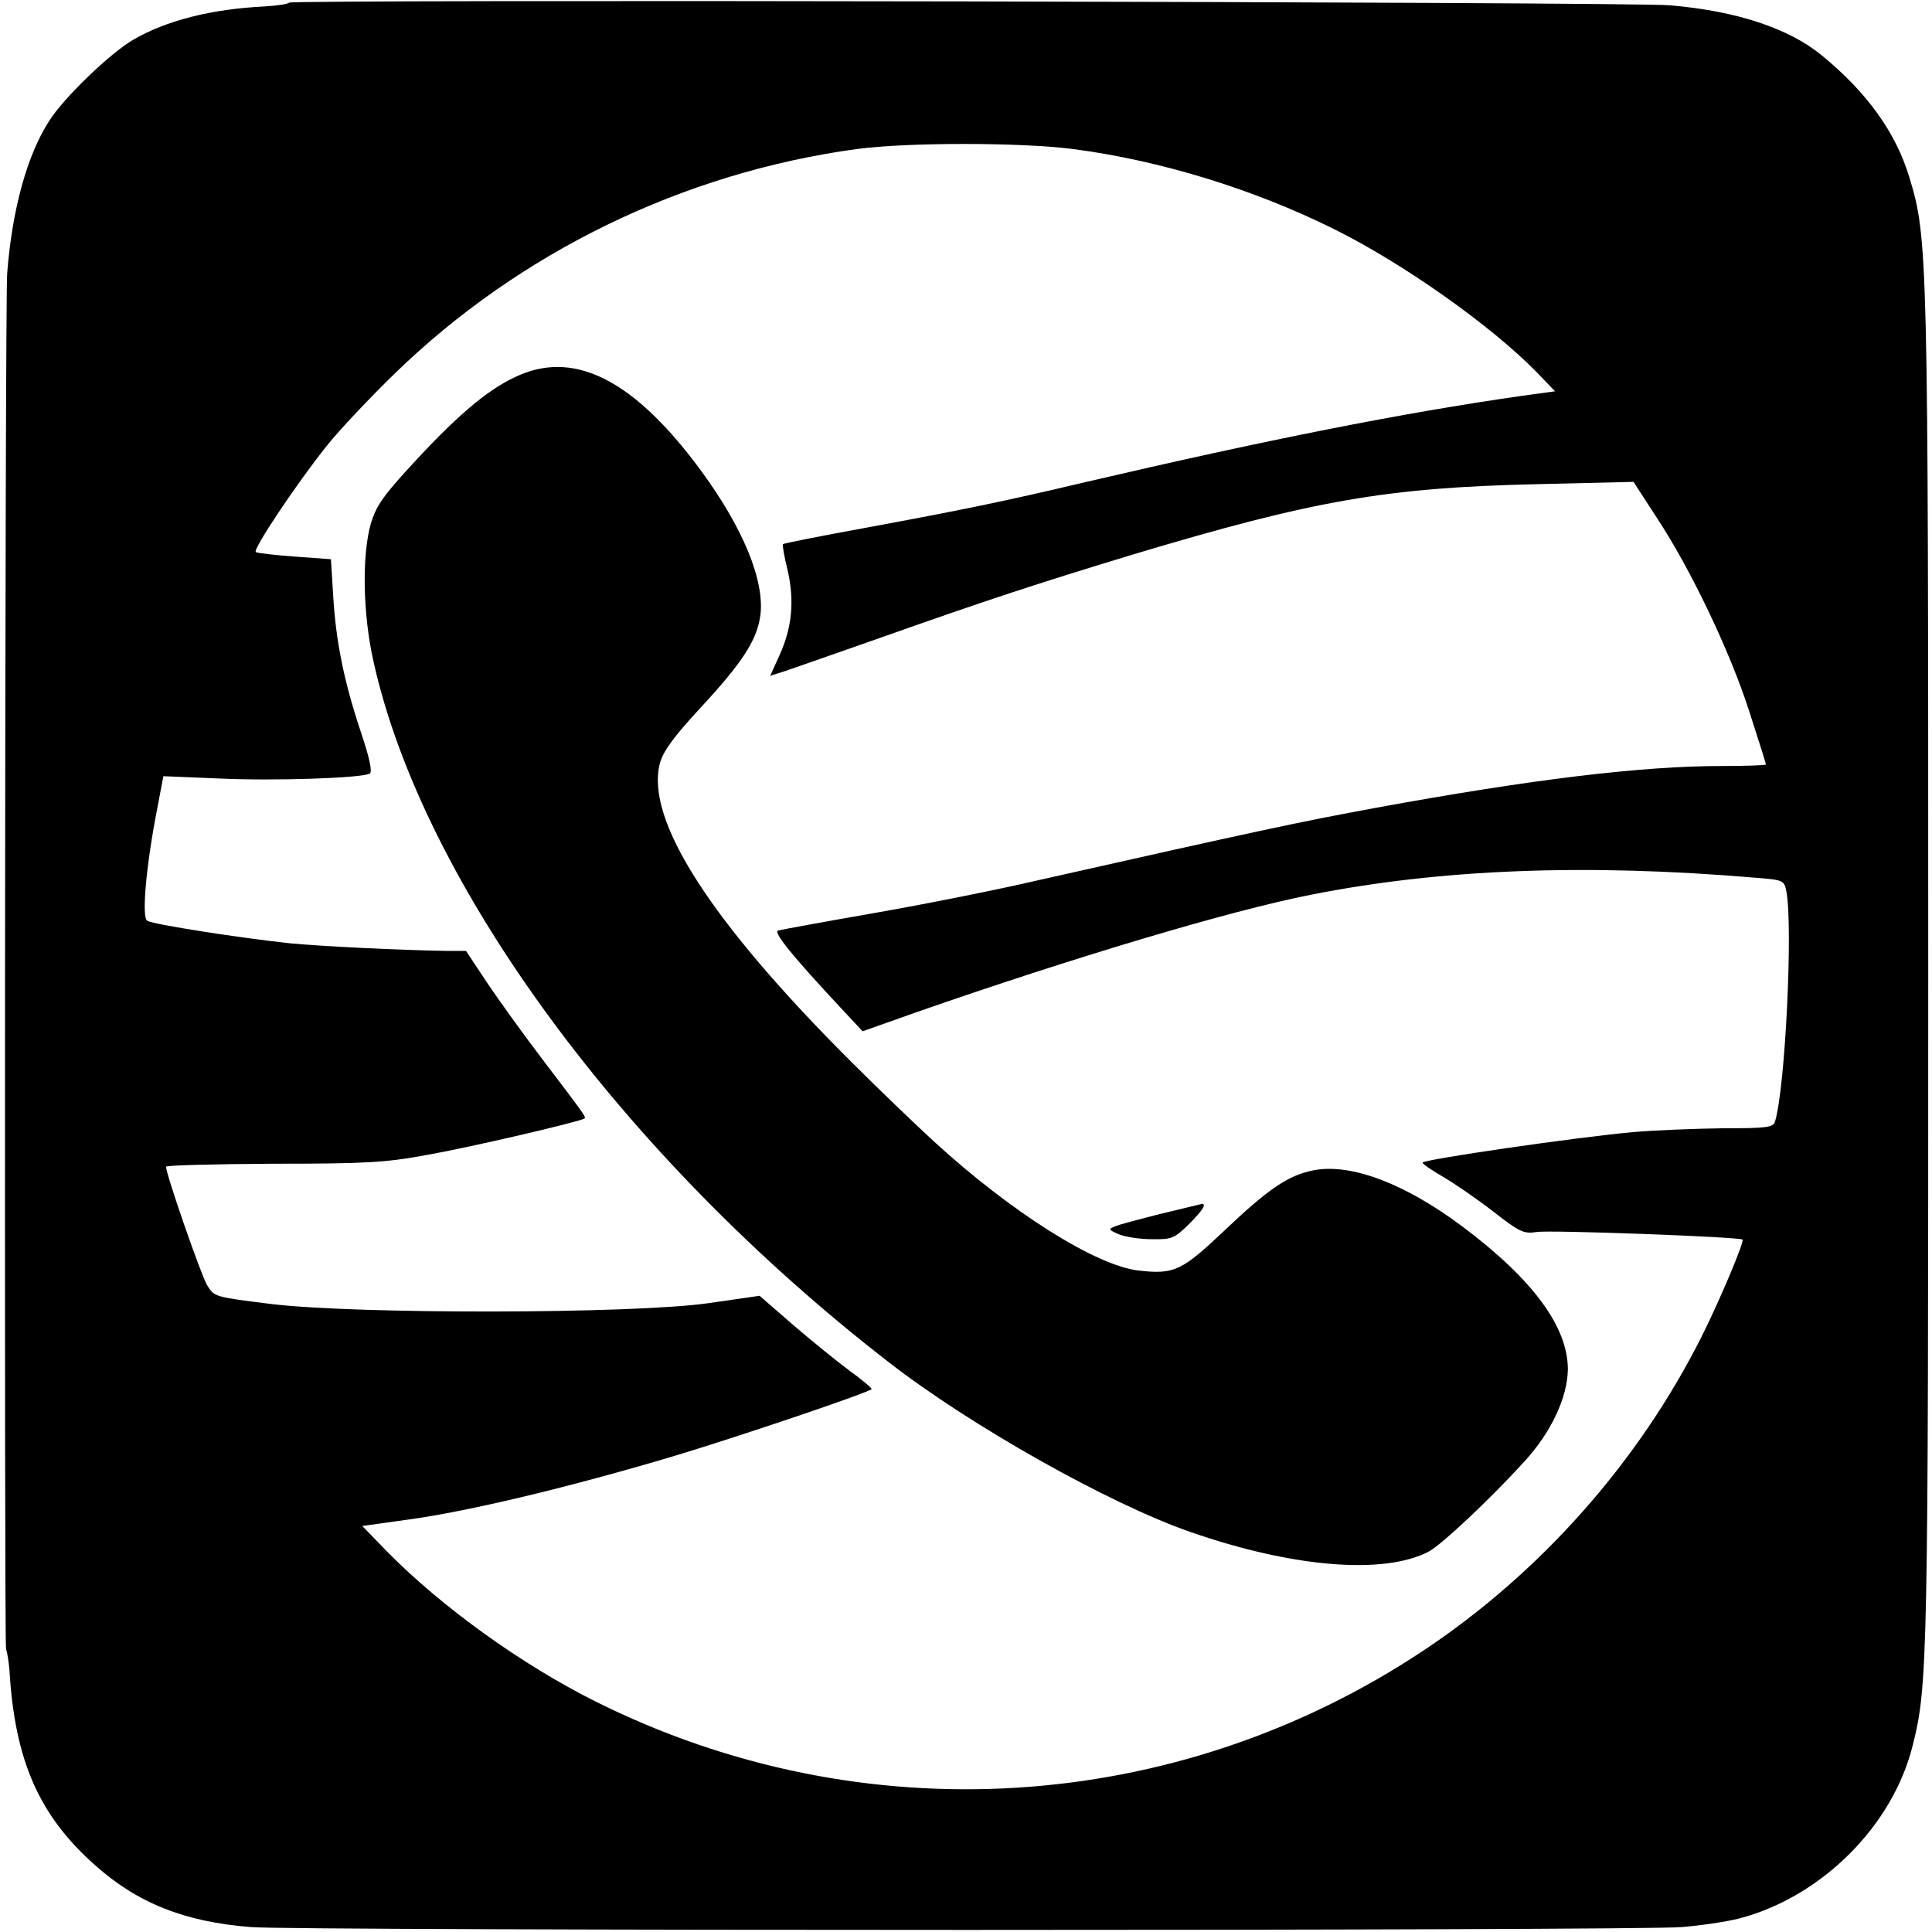 <?xml version="1.0" standalone="no"?>
<!DOCTYPE svg PUBLIC "-//W3C//DTD SVG 20010904//EN"
 "http://www.w3.org/TR/2001/REC-SVG-20010904/DTD/svg10.dtd">
<svg version="1.0" xmlns="http://www.w3.org/2000/svg"
 width="512pt" height="512pt" viewBox="0 0 512 512"
 preserveAspectRatio="xMidYMid meet">
<g transform="translate(0,512) scale(0.1,-0.1)"
fill="#000000" stroke="none">
<path d="M766 5113 c-3 -4 -32 -8 -64 -10 -142 -7 -261 -37 -350 -89 -60 -35
-184 -154 -222 -215 -58 -90 -98 -234 -111 -404 -6 -65 -8 -3633 -3 -3645 3
-8 7 -33 9 -55 14 -240 78 -386 227 -518 112 -100 236 -150 413 -164 118 -10
3672 -10 3791 0 50 4 117 14 150 22 219 56 410 245 463 460 40 159 41 225 41
2060 0 1895 -1 1934 -50 2095 -36 119 -112 225 -233 324 -87 71 -225 117 -402
132 -98 9 -3650 16 -3659 7z m2078 -388 c230 -30 478 -106 691 -212 184 -91
418 -257 538 -380 l48 -50 -88 -12 c-320 -46 -669 -115 -1158 -229 -215 -51
-328 -74 -588 -122 -115 -21 -210 -40 -212 -42 -2 -2 3 -32 12 -68 19 -82 12
-153 -21 -226 l-25 -55 22 7 c12 3 130 45 262 91 291 103 419 145 679 224 477
143 670 177 1073 186 l252 6 61 -94 c91 -138 194 -354 245 -512 25 -77 45
-141 45 -143 0 -2 -53 -4 -117 -4 -212 0 -503 -35 -918 -111 -201 -37 -313
-61 -895 -192 -107 -25 -303 -64 -435 -87 -132 -23 -246 -44 -253 -46 -14 -4
40 -70 168 -207 l56 -60 144 51 c410 143 830 269 1045 311 343 68 729 83 1176
45 76 -6 77 -7 83 -36 18 -92 -3 -523 -30 -610 -5 -16 -21 -18 -137 -18 -73
-1 -179 -5 -237 -10 -148 -13 -560 -73 -560 -81 0 -4 24 -20 53 -37 28 -16 88
-57 132 -91 73 -57 83 -61 117 -56 33 6 539 -13 546 -20 5 -5 -58 -156 -108
-256 -167 -333 -427 -626 -736 -832 -658 -438 -1490 -489 -2196 -136 -196 98
-407 250 -551 396 l-67 69 122 17 c161 22 428 86 703 168 167 50 525 171 525
178 0 3 -26 25 -58 48 -31 23 -98 77 -148 120 l-91 79 -139 -20 c-203 -28
-926 -29 -1153 -2 -153 19 -153 19 -172 50 -16 26 -109 294 -109 314 0 4 127
7 283 8 246 0 298 3 407 23 114 20 410 89 419 97 4 4 4 5 -114 160 -50 66
-115 156 -145 201 l-55 83 -50 0 c-127 2 -329 12 -415 20 -131 14 -365 50
-380 60 -15 9 -3 146 27 299 l16 84 145 -6 c149 -7 382 1 402 13 7 4 0 40 -24
111 -45 135 -66 241 -73 360 l-6 97 -96 7 c-53 4 -99 9 -103 12 -10 5 111 186
190 284 33 41 113 126 179 190 331 321 763 531 1223 594 134 18 434 18 574 0z"/>
<path d="M1379 4127 c-78 -33 -156 -97 -276 -226 -87 -94 -105 -119 -120 -168
-24 -82 -22 -239 7 -367 131 -588 662 -1311 1364 -1855 217 -169 587 -377 801
-451 270 -94 512 -114 631 -52 34 18 162 138 253 238 72 78 115 171 116 245 0
113 -93 239 -280 379 -151 113 -293 167 -392 149 -68 -13 -120 -48 -237 -159
-114 -108 -134 -118 -229 -107 -113 13 -338 155 -542 342 -49 45 -148 140
-219 211 -375 374 -547 643 -507 792 9 32 36 69 109 148 111 120 148 178 157
243 12 92 -46 233 -159 386 -172 233 -327 315 -477 252z"/>
<path d="M3075 1903 c-55 -14 -109 -28 -120 -33 -18 -7 -18 -9 10 -21 17 -7
56 -13 87 -13 53 -1 60 2 98 39 37 37 50 57 33 54 -5 -1 -53 -13 -108 -26z"/>
</g>
</svg>

